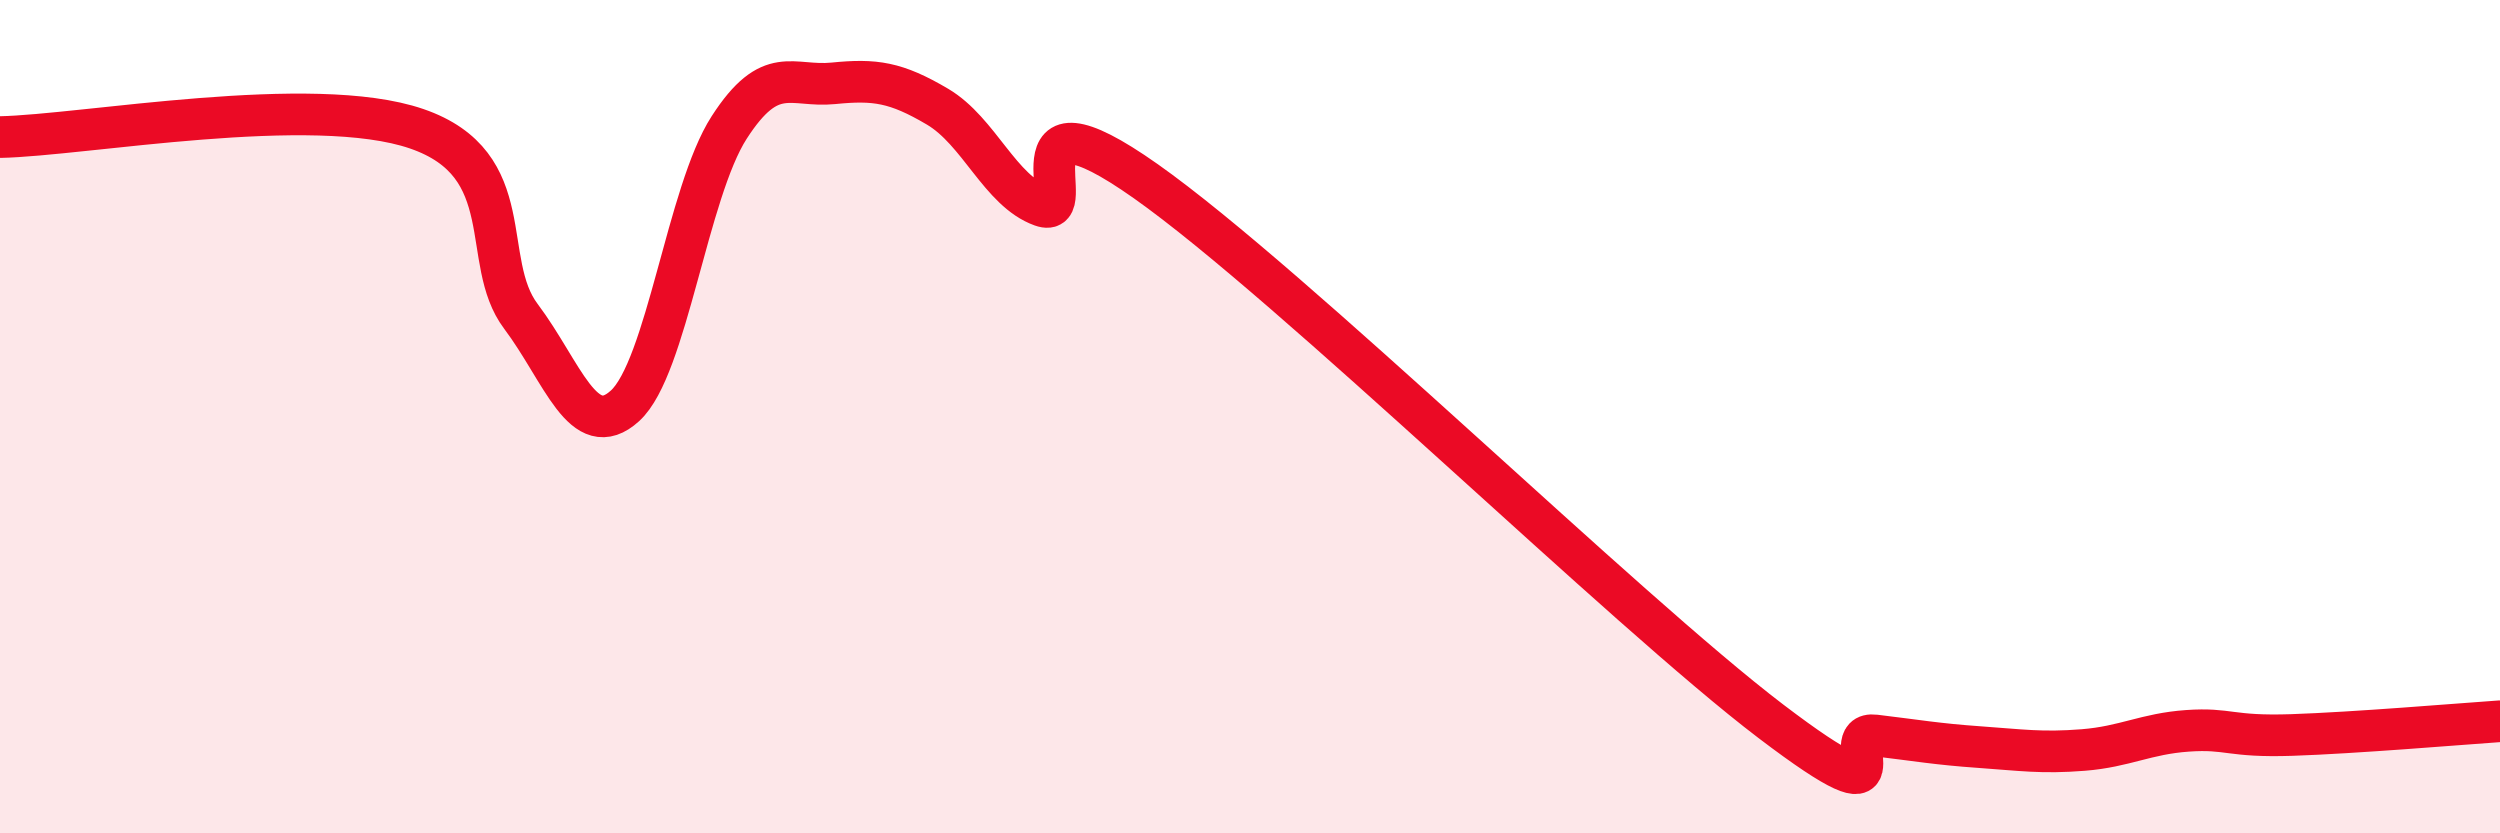 
    <svg width="60" height="20" viewBox="0 0 60 20" xmlns="http://www.w3.org/2000/svg">
      <path
        d="M 0,3.29 C 2,3.25 7.5,2.23 10,3.09 C 12.5,3.95 11.5,6.26 12.5,7.59 C 13.5,8.92 14,10.65 15,9.74 C 16,8.83 16.5,4.61 17.5,3.06 C 18.5,1.51 19,2.1 20,2 C 21,1.9 21.5,1.97 22.5,2.56 C 23.5,3.15 24,4.58 25,4.94 C 26,5.3 24,1.88 27.5,4.35 C 31,6.82 39,14.65 42.5,17.31 C 46,19.97 44,17.53 45,17.65 C 46,17.77 46.5,17.86 47.5,17.93 C 48.5,18 49,18.08 50,18 C 51,17.92 51.5,17.61 52.5,17.54 C 53.5,17.47 53.5,17.69 55,17.64 C 56.5,17.59 59,17.38 60,17.31L60 20L0 20Z"
        fill="#EB0A25"
        opacity="0.1"
        stroke-linecap="round"
        stroke-linejoin="round"
      />
      <path
        d="M 0,3.29 C 2,3.25 7.5,2.23 10,3.09 C 12.5,3.95 11.5,6.26 12.5,7.59 C 13.5,8.92 14,10.65 15,9.74 C 16,8.83 16.5,4.61 17.5,3.06 C 18.5,1.51 19,2.1 20,2 C 21,1.9 21.5,1.97 22.5,2.56 C 23.5,3.15 24,4.58 25,4.94 C 26,5.3 24,1.88 27.5,4.35 C 31,6.82 39,14.65 42.5,17.31 C 46,19.97 44,17.53 45,17.65 C 46,17.77 46.5,17.86 47.5,17.93 C 48.5,18 49,18.08 50,18 C 51,17.92 51.5,17.61 52.5,17.54 C 53.5,17.47 53.5,17.69 55,17.64 C 56.5,17.59 59,17.38 60,17.31"
        stroke="#EB0A25"
        stroke-width="1"
        fill="none"
        stroke-linecap="round"
        stroke-linejoin="round"
      />
    </svg>
  